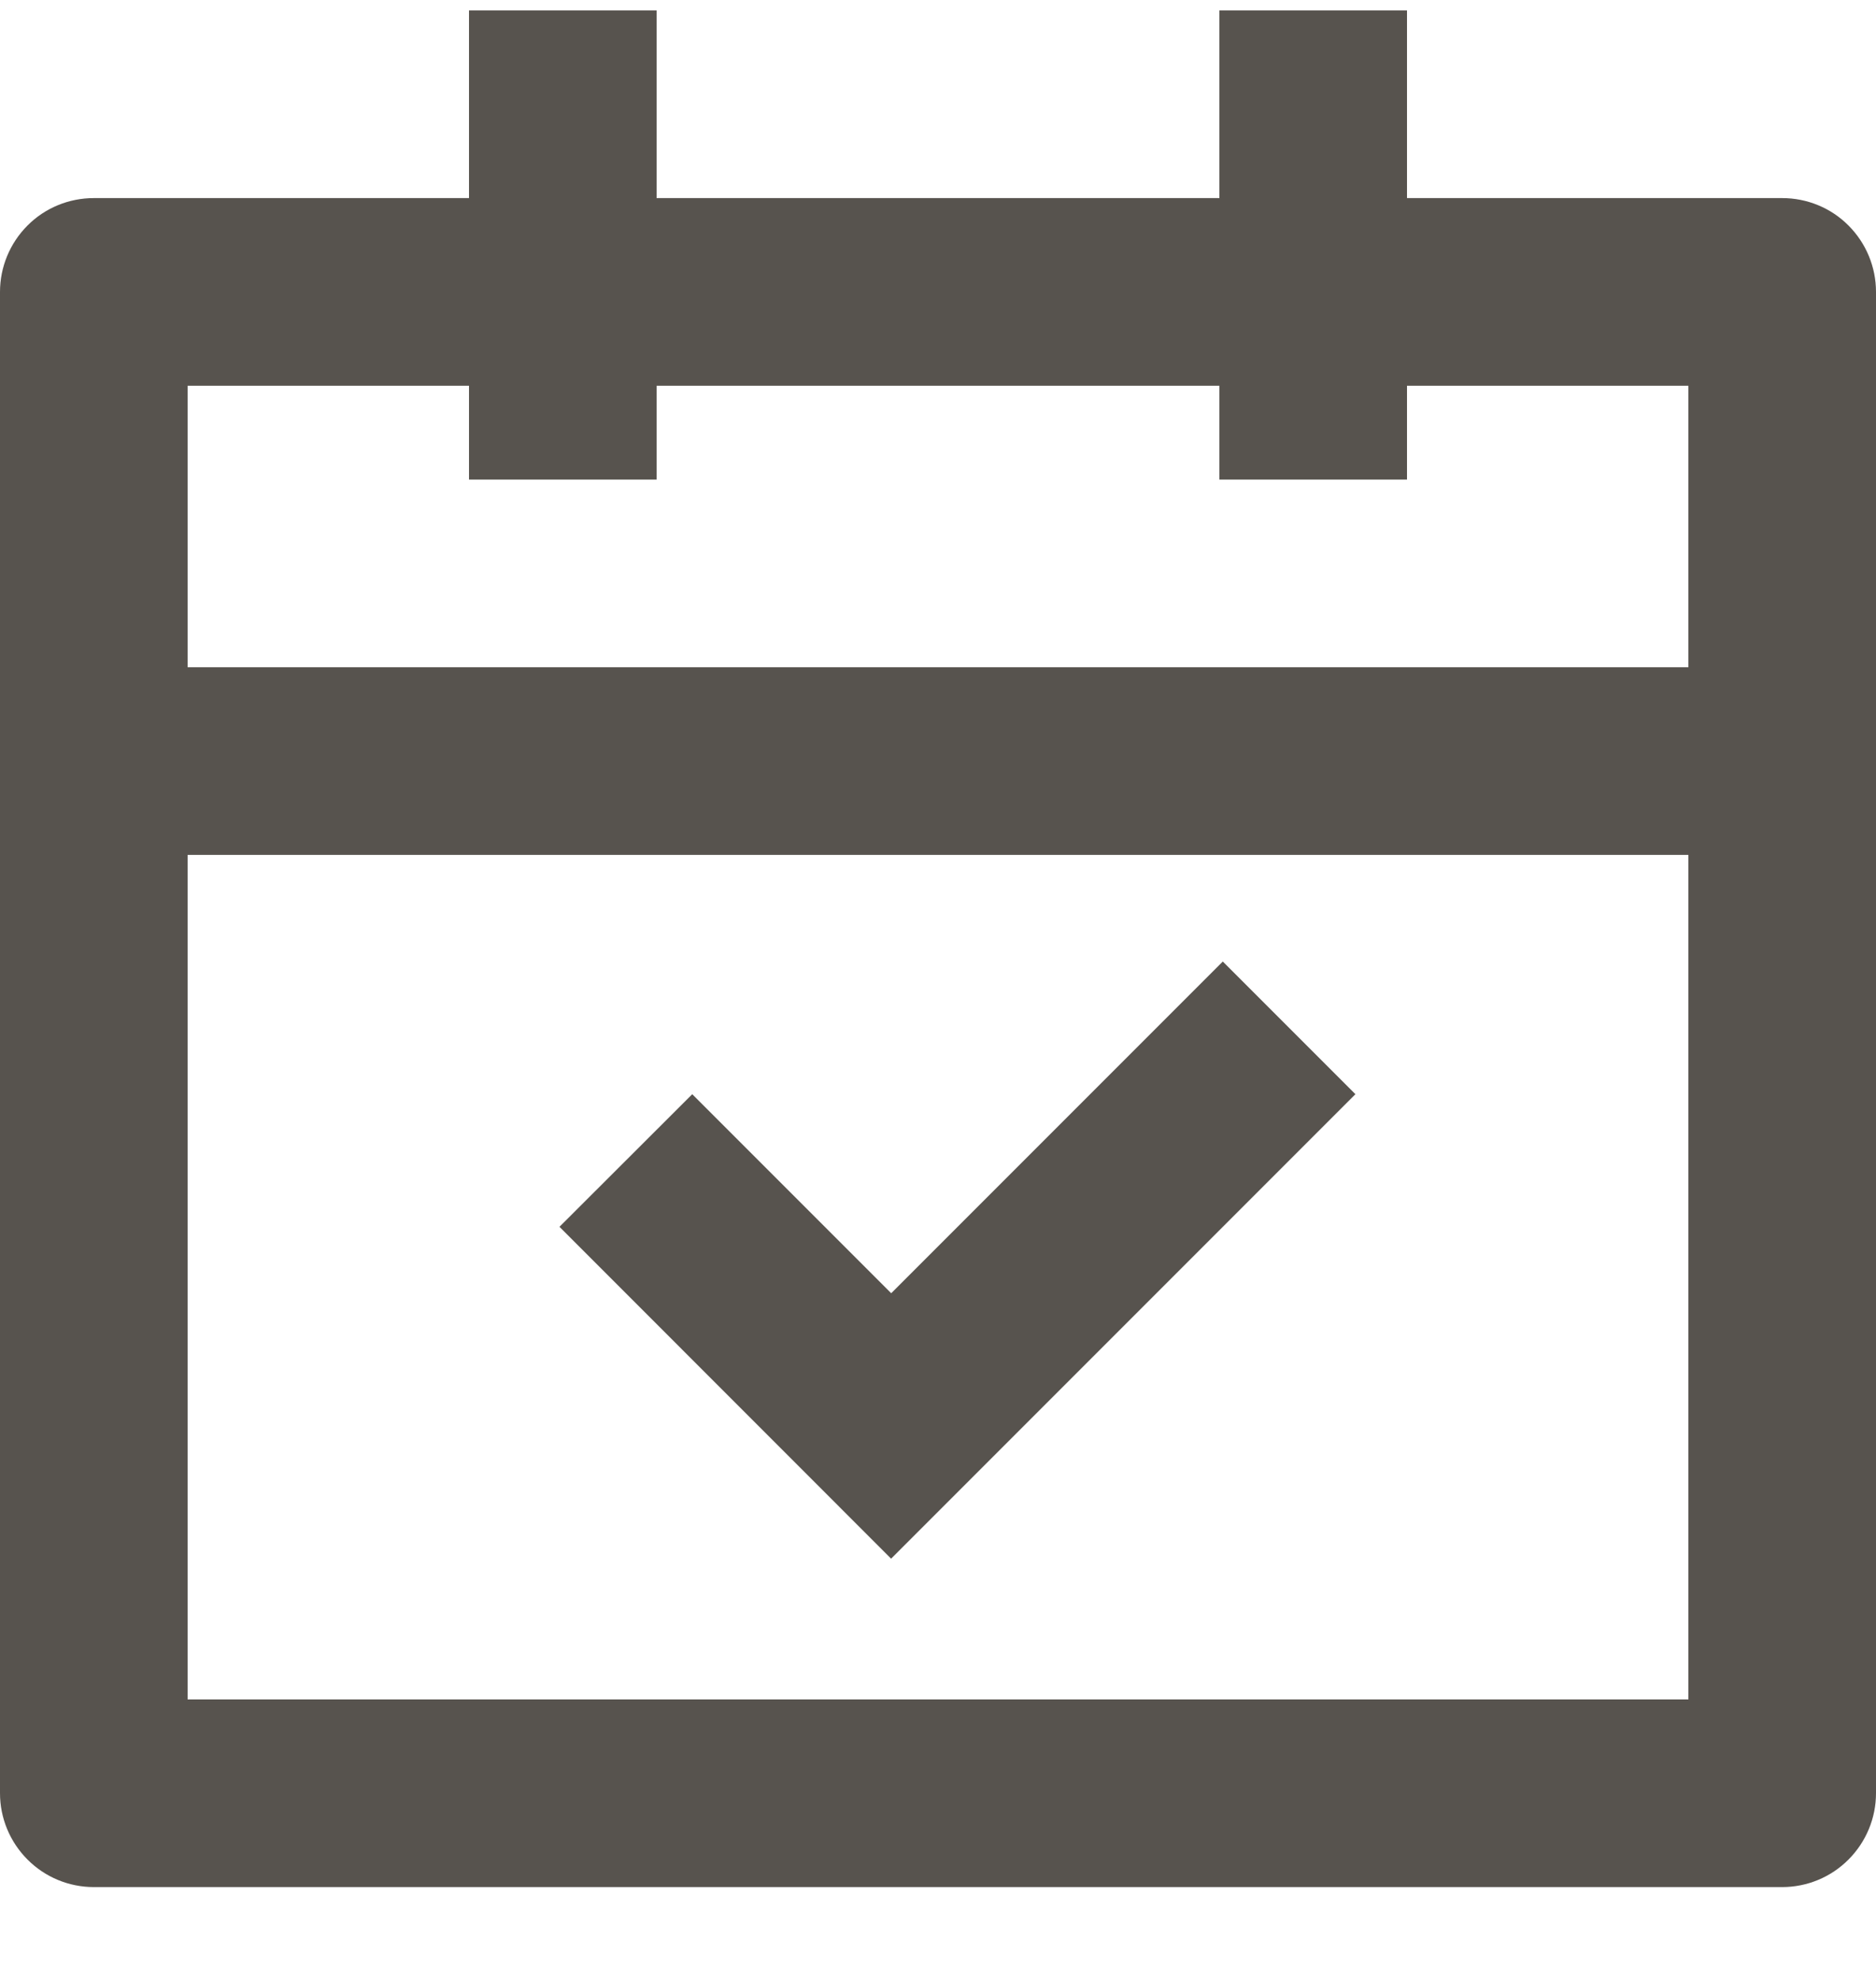 <svg width="18" height="19" viewBox="0 0 18 19" fill="none" xmlns="http://www.w3.org/2000/svg">
<path d="M6.3 0.1V1.9H11.7V0.1H13.5V1.9H17.1C17.339 1.9 17.568 1.994 17.736 2.163C17.905 2.332 18 2.561 18 2.8V17.2C18 17.438 17.905 17.667 17.736 17.836C17.568 18.005 17.339 18.1 17.1 18.1H0.9C0.661 18.1 0.432 18.005 0.264 17.836C0.095 17.667 0 17.438 0 17.2V2.8C0 2.561 0.095 2.332 0.264 2.163C0.432 1.994 0.661 1.9 0.9 1.9H4.5V0.1H6.3ZM16.2 8.2H1.8V16.3H16.2V8.2ZM11.732 9.222L13.005 10.495L8.55 14.95L5.368 11.767L6.642 10.495L8.551 12.404L11.733 9.222H11.732ZM4.5 3.7H1.8V6.4H16.2V3.7H13.5V4.6H11.7V3.7H6.3V4.6H4.5V3.7Z" fill="#57534E"/>
</svg>
